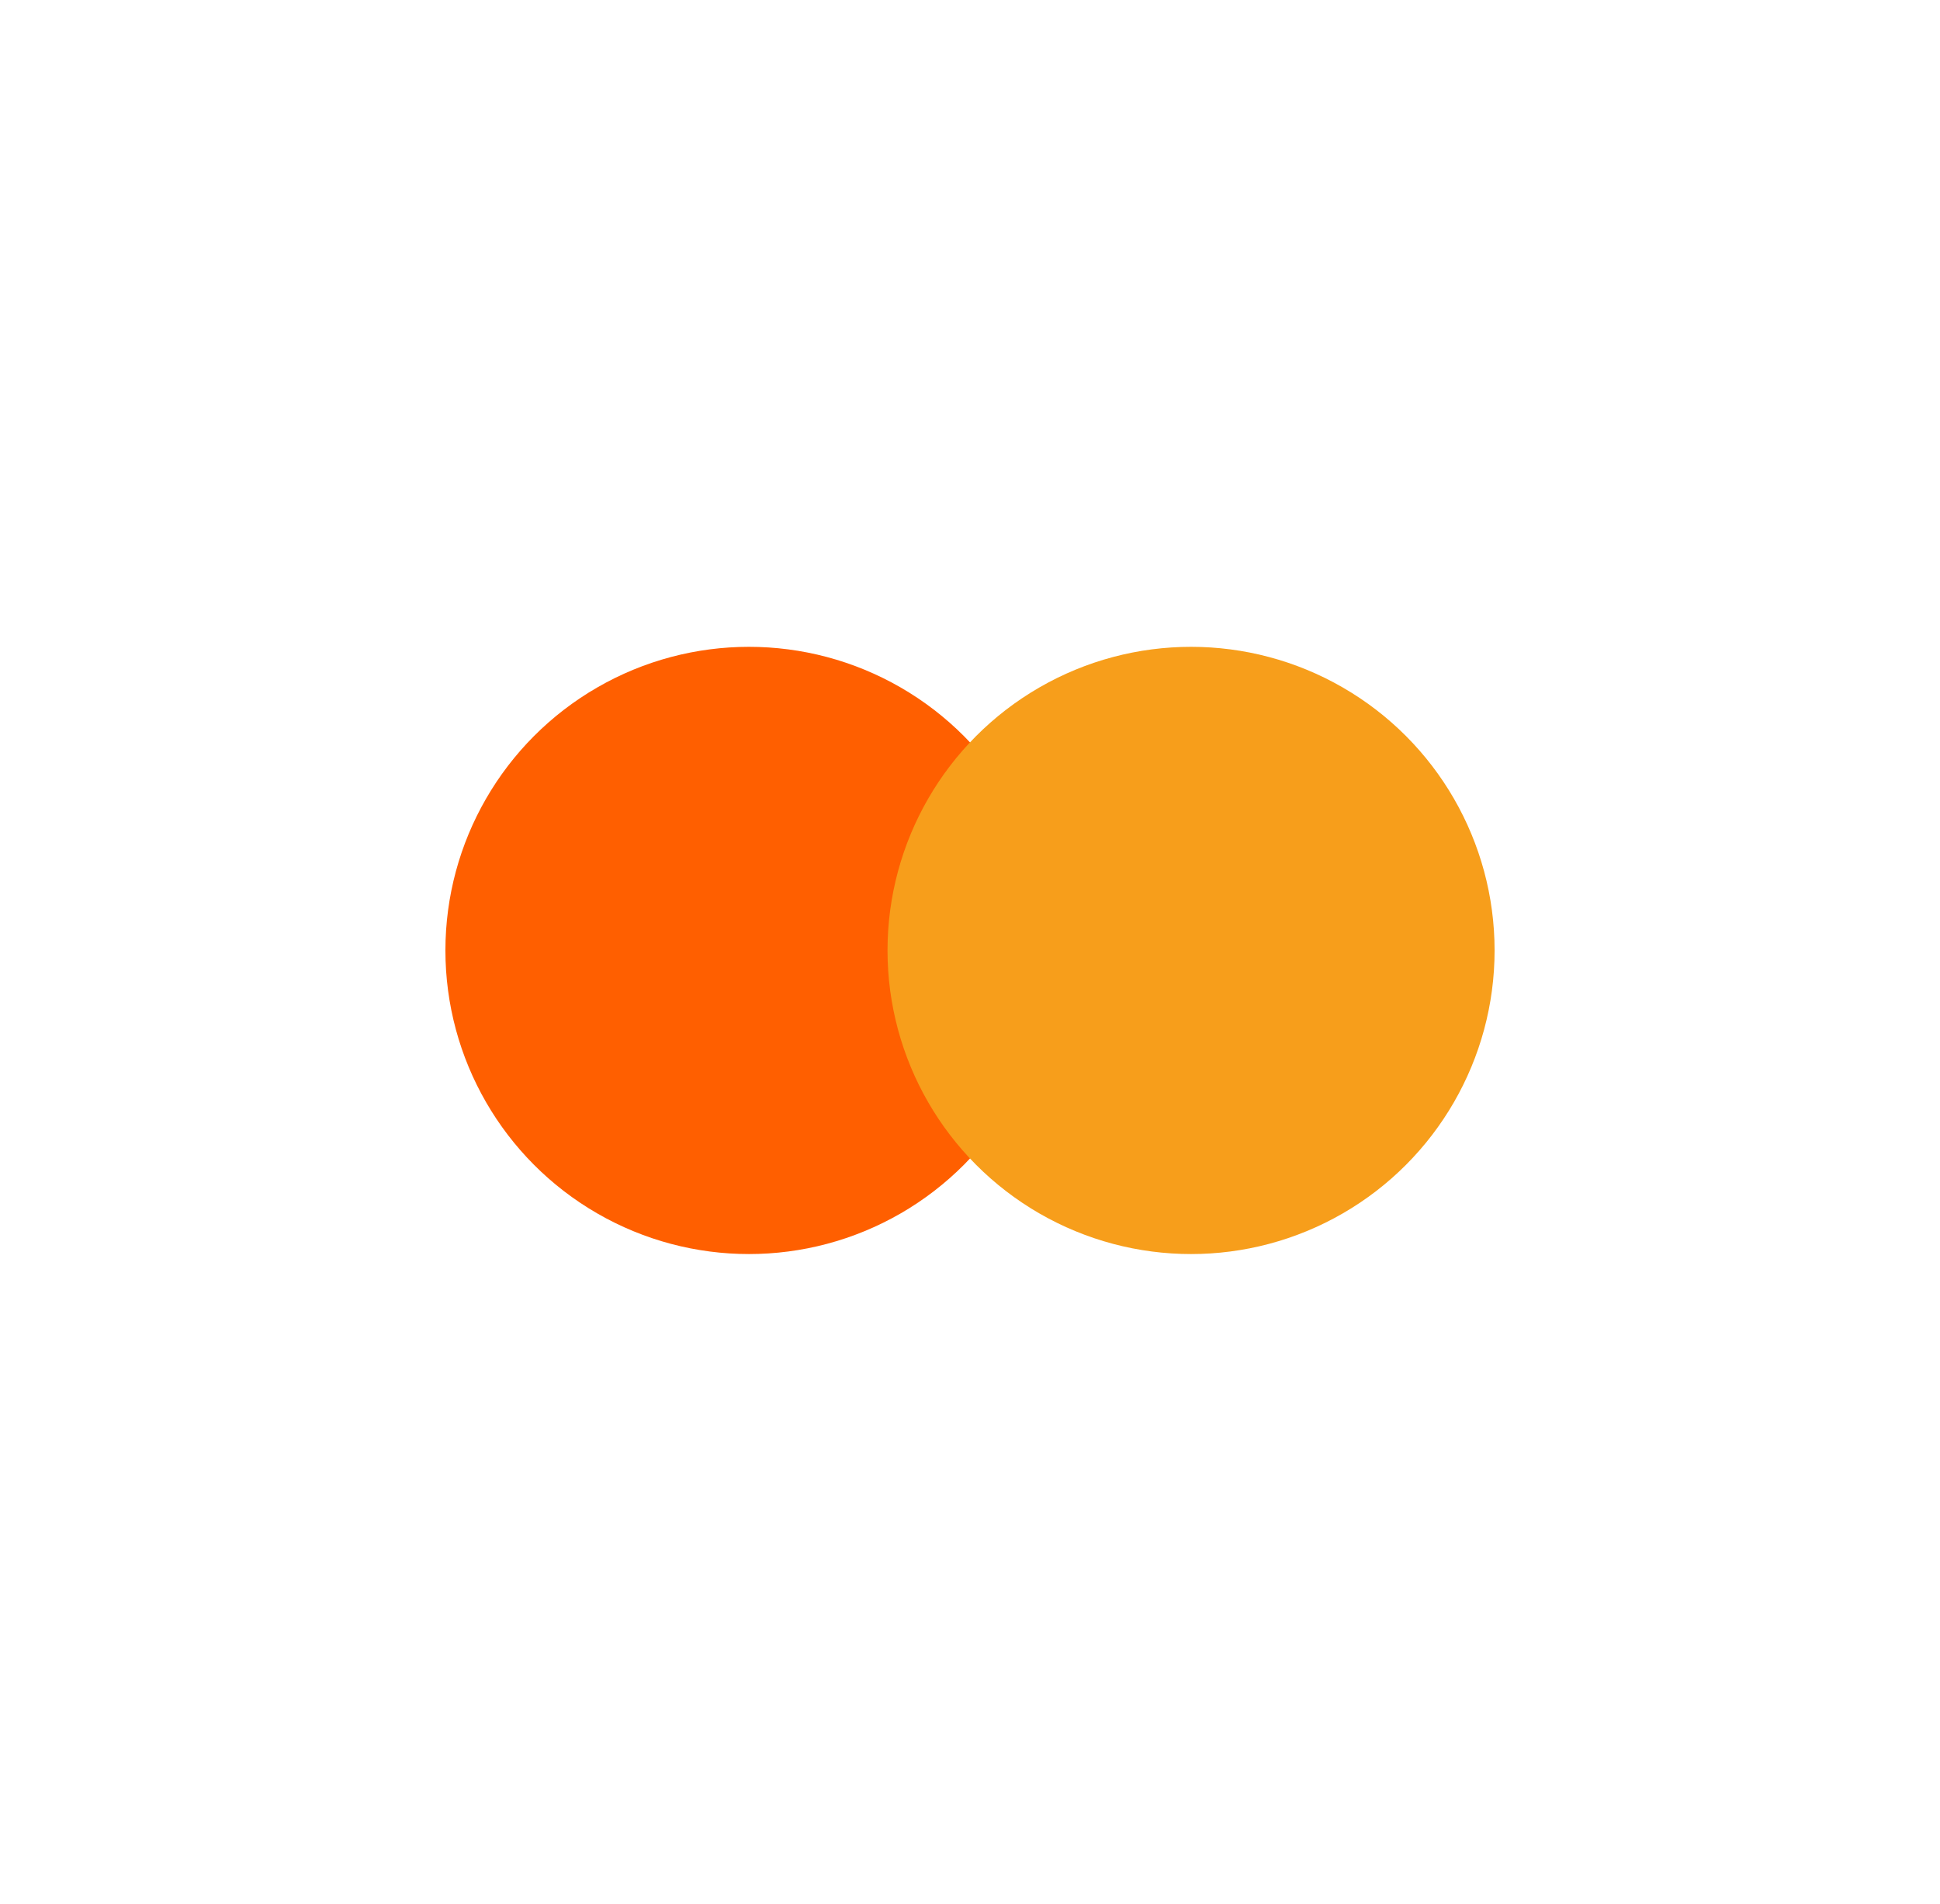 <?xml version="1.0" encoding="utf-8"?>
<!-- Generator: Adobe Illustrator 19.0.0, SVG Export Plug-In . SVG Version: 6.00 Build 0)  -->
<svg version="1.1" xmlns="http://www.w3.org/2000/svg" xmlns:xlink="http://www.w3.org/1999/xlink" x="0px" y="0px"
	 viewBox="0 0 58.8 57.7" style="enable-background:new 0 0 58.8 57.7;" xml:space="preserve">
<style type="text/css">
	.st0{display:none;}
	.st1{display:inline;}
	.st2{fill:transparent;}
	.st3{fill:#FF5F00;}
	.st4{fill:#F79E1B;}
	.st5{fill:#1A1A1A;}
	.st6{fill:#FFFFFF;}
</style>
<g id="Layer_1" class="st0">
	<g id="XMLID_34_" class="st1">
		<g id="XMLID_10_">
			<circle id="XMLID_6_" class="st2" cx="-475.6" cy="28.8" r="27.9"/>
			<g id="XMLID_7_">
				<circle id="XMLID_8_" class="st3" cx="-482.3" cy="28.8" r="9.2"/>
				<circle id="XMLID_9_" class="st4" cx="-468.8" cy="28.8" r="9.2"/>
			</g>
		</g>
		<g>
			<path id="XMLID_1106_" class="st5" d="M-423.6,30.5h-8.7v8.4h-2.5V13.6h11.3c1.2,0,2.3,0.2,3.3,0.6c1,0.4,1.9,0.9,2.5,1.5
				c0.7,0.6,1.2,1.4,1.7,2.2c0.5,0.8,0.7,1.7,0.8,2.6c0.1,0.9,0.1,1.8,0,2.8c-0.1,0.9-0.4,1.8-0.8,2.7c-0.5,0.9-1,1.6-1.7,2.3
				c-0.7,0.6-1.5,1.2-2.5,1.5S-422.4,30.5-423.6,30.5z M-432.4,16v12.1h8.7c1.1,0,2-0.2,2.9-0.7c0.9-0.4,1.5-1,1.9-1.7
				c0.4-0.7,0.8-1.5,1-2.3c0.2-0.9,0.2-1.7,0-2.6c-0.2-0.9-0.5-1.6-1-2.4c-0.4-0.7-1.1-1.3-1.9-1.7c-0.9-0.4-1.8-0.7-2.9-0.7H-432.4
				z"/>
			<path id="XMLID_1109_" class="st5" d="M-410.7,17c-0.6-0.3-0.9-0.8-0.9-1.5c0-0.7,0.3-1.2,0.8-1.5c0.6-0.3,1.1-0.3,1.7,0
				s0.9,0.8,0.9,1.5c0,0.7-0.3,1.2-0.8,1.5C-409.6,17.3-410.2,17.3-410.7,17z M-408.7,21h-2.4v17.9h2.4V21z"/>
			<path id="XMLID_1112_" class="st5" d="M-386.6,38.8h-2.4v-10c0-1.9-0.5-3.3-1.5-4.3s-2.4-1.5-4.2-1.5c-1.7,0-3.1,0.6-4.2,1.8
				c-1.1,1.2-1.6,2.6-1.6,4.3v9.7h-2.4V21.1h2.3l0.1,3c1.4-2.2,3.5-3.3,6.2-3.3c2.4,0,4.3,0.7,5.7,2.1c1.5,1.4,2.2,3.4,2.2,6V38.8z"
				/>
			<path id="XMLID_1114_" class="st5" d="M-381.2,13.6h2.4v10.9c0.6-1.2,1.6-2.2,2.9-2.9c1.3-0.7,2.6-1,4.1-1c2.6,0,4.7,0.8,6.4,2.4
				c1.7,1.6,2.5,3.9,2.5,6.8c0,2.9-0.8,5.1-2.5,6.8c-1.7,1.6-3.8,2.4-6.4,2.4c-3.2,0-5.5-1.2-7-3.7l-0.1,3.4h-2.3V13.6z
				 M-367.2,24.9c-1.3-1.2-2.9-1.8-4.8-1.8c-1.9,0-3.5,0.6-4.8,1.9c-1.3,1.3-1.9,2.9-1.9,4.9c0,2,0.6,3.7,1.9,5
				c1.3,1.3,2.9,1.9,4.8,1.9c1.9,0,3.5-0.6,4.8-1.8c1.3-1.2,1.9-2.9,1.9-5.1C-365.3,27.8-365.9,26.1-367.2,24.9z"/>
			<path id="XMLID_1117_" class="st5" d="M-350.4,20.7c2.6,0,4.8,0.9,6.5,2.6s2.6,3.9,2.6,6.7c0,2.7-0.9,4.9-2.6,6.6
				c-1.7,1.7-3.9,2.5-6.6,2.5c-2.6,0-4.8-0.8-6.6-2.5c-1.7-1.7-2.6-3.9-2.6-6.6c0-2.7,0.9-5,2.6-6.7
				C-355.2,21.6-353,20.7-350.4,20.7z M-345.5,24.9c-1.3-1.3-2.9-2-4.8-2s-3.6,0.7-4.8,2c-1.3,1.3-1.9,3-1.9,5.1
				c0,2.1,0.6,3.7,1.9,5s2.9,1.9,4.8,1.9c2,0,3.6-0.6,4.9-1.9c1.2-1.3,1.9-2.9,1.9-5C-343.6,27.9-344.3,26.2-345.5,24.9z"/>
			<path id="XMLID_1120_" class="st5" d="M-321.8,24.6v-3.5h2.3v17.8h-2.2v-3.5c-0.7,1.3-1.8,2.2-3,2.9c-1.3,0.7-2.6,1-4,1
				c-2.6,0-4.8-0.9-6.5-2.6c-1.7-1.7-2.6-3.9-2.6-6.7c0-2.7,0.9-4.9,2.6-6.6c1.7-1.7,3.9-2.5,6.5-2.5c1.4,0,2.8,0.3,4.1,1
				S-322.5,23.4-321.8,24.6z M-328.7,23c-1.9,0-3.5,0.6-4.8,1.9s-1.9,3-1.9,5c0,2.1,0.6,3.7,1.9,5s2.9,1.9,4.8,1.9
				c1.2,0,2.4-0.3,3.4-0.8c1-0.5,1.7-1.2,2.3-2c0.5-0.8,0.9-1.7,1.1-2.7c0.2-1,0.2-2,0-3c-0.2-1-0.6-1.9-1.1-2.7s-1.3-1.5-2.3-2
				C-326.4,23.3-327.5,23-328.7,23z"/>
			<path id="XMLID_1123_" class="st5" d="M-313.9,21.1h2.3l0.1,2.9c0.5-1.1,1.3-1.9,2.3-2.4s2.1-0.8,3.3-0.8c1.5,0,2.8,0.4,4,1.3
				l-1.1,2c-0.9-0.6-1.9-0.9-3.1-0.9c-1.6,0-2.9,0.6-3.9,1.6c-1.1,1.1-1.6,2.4-1.6,4v10.1h-2.4V21.1z"/>
			<path id="XMLID_1125_" class="st5" d="M-284,13.6h2.4v25.2h-2.3l-0.1-3.6c-0.7,1.2-1.7,2.2-2.9,2.9c-1.3,0.7-2.6,1-4,1
				c-2.6,0-4.8-0.8-6.4-2.4s-2.5-3.9-2.5-6.8c0-2.9,0.8-5.1,2.5-6.8c1.7-1.6,3.8-2.4,6.4-2.4c1.5,0,2.8,0.3,4.1,1
				c1.3,0.7,2.2,1.6,2.9,2.9V13.6z M-290.9,23c-1.9,0-3.5,0.6-4.8,1.8s-1.9,2.9-1.9,5.1c0,2.2,0.6,3.9,1.9,5.1
				c1.3,1.2,2.9,1.8,4.8,1.8s3.5-0.6,4.8-1.9c1.3-1.3,1.9-3,1.9-5c0-2-0.6-3.7-1.9-4.9C-287.4,23.7-289,23-290.9,23z"/>
		</g>
		<g id="XMLID_5_">
			<path id="XMLID_1061_" class="st5" d="M-423.6,30.5h-8.7v8.4h-2.5V13.6h11.3c1.2,0,2.3,0.2,3.3,0.6c1,0.4,1.9,0.9,2.5,1.5
				c0.7,0.6,1.2,1.4,1.7,2.2c0.5,0.8,0.7,1.7,0.8,2.6c0.1,0.9,0.1,1.8,0,2.8c-0.1,0.9-0.4,1.8-0.8,2.7c-0.5,0.9-1,1.6-1.7,2.3
				c-0.7,0.6-1.5,1.2-2.5,1.5S-422.4,30.5-423.6,30.5z M-432.4,16v12.1h8.7c1.1,0,2-0.2,2.9-0.7c0.9-0.4,1.5-1,1.9-1.7
				c0.4-0.7,0.8-1.5,1-2.3c0.2-0.9,0.2-1.7,0-2.6c-0.2-0.9-0.5-1.6-1-2.4c-0.4-0.7-1.1-1.3-1.9-1.7c-0.9-0.4-1.8-0.7-2.9-0.7H-432.4
				z"/>
			<path id="XMLID_1064_" class="st5" d="M-410.7,17c-0.6-0.3-0.9-0.8-0.9-1.5c0-0.7,0.3-1.2,0.8-1.5c0.6-0.3,1.1-0.3,1.7,0
				s0.9,0.8,0.9,1.5c0,0.7-0.3,1.2-0.8,1.5C-409.6,17.3-410.2,17.3-410.7,17z M-408.7,21h-2.4v17.9h2.4V21z"/>
			<path id="XMLID_1067_" class="st5" d="M-386.6,38.8h-2.4v-10c0-1.9-0.5-3.3-1.5-4.3s-2.4-1.5-4.2-1.5c-1.7,0-3.1,0.6-4.2,1.8
				c-1.1,1.2-1.6,2.6-1.6,4.3v9.7h-2.4V21.1h2.3l0.1,3c1.4-2.2,3.5-3.3,6.2-3.3c2.4,0,4.3,0.7,5.7,2.1c1.5,1.4,2.2,3.4,2.2,6V38.8z"
				/>
			<path id="XMLID_1069_" class="st5" d="M-381.2,13.6h2.4v10.9c0.6-1.2,1.6-2.2,2.9-2.9c1.3-0.7,2.6-1,4.1-1c2.6,0,4.7,0.8,6.4,2.4
				c1.7,1.6,2.5,3.9,2.5,6.8c0,2.9-0.8,5.1-2.5,6.8c-1.7,1.6-3.8,2.4-6.4,2.4c-3.2,0-5.5-1.2-7-3.7l-0.1,3.4h-2.3V13.6z
				 M-367.2,24.9c-1.3-1.2-2.9-1.8-4.8-1.8c-1.9,0-3.5,0.6-4.8,1.9c-1.3,1.3-1.9,2.9-1.9,4.9c0,2,0.6,3.7,1.9,5
				c1.3,1.3,2.9,1.9,4.8,1.9c1.9,0,3.5-0.6,4.8-1.8c1.3-1.2,1.9-2.9,1.9-5.1C-365.3,27.8-365.9,26.1-367.2,24.9z"/>
			<path id="XMLID_1072_" class="st5" d="M-350.4,20.7c2.6,0,4.8,0.9,6.5,2.6s2.6,3.9,2.6,6.7c0,2.7-0.9,4.9-2.6,6.6
				c-1.7,1.7-3.9,2.5-6.6,2.5c-2.6,0-4.8-0.8-6.6-2.5c-1.7-1.7-2.6-3.9-2.6-6.6c0-2.7,0.9-5,2.6-6.7
				C-355.2,21.6-353,20.7-350.4,20.7z M-345.5,24.9c-1.3-1.3-2.9-2-4.8-2s-3.6,0.7-4.8,2c-1.3,1.3-1.9,3-1.9,5.1
				c0,2.1,0.6,3.7,1.9,5s2.9,1.9,4.8,1.9c2,0,3.6-0.6,4.9-1.9c1.2-1.3,1.9-2.9,1.9-5C-343.6,27.9-344.3,26.2-345.5,24.9z"/>
			<path id="XMLID_1075_" class="st5" d="M-321.8,24.6v-3.5h2.3v17.8h-2.2v-3.5c-0.7,1.3-1.8,2.2-3,2.9c-1.3,0.7-2.6,1-4,1
				c-2.6,0-4.8-0.9-6.5-2.6c-1.7-1.7-2.6-3.9-2.6-6.7c0-2.7,0.9-4.9,2.6-6.6c1.7-1.7,3.9-2.5,6.5-2.5c1.4,0,2.8,0.3,4.1,1
				S-322.5,23.4-321.8,24.6z M-328.7,23c-1.9,0-3.5,0.6-4.8,1.9s-1.9,3-1.9,5c0,2.1,0.6,3.7,1.9,5s2.9,1.9,4.8,1.9
				c1.2,0,2.4-0.3,3.4-0.8c1-0.5,1.7-1.2,2.3-2c0.5-0.8,0.9-1.7,1.1-2.7c0.2-1,0.2-2,0-3c-0.2-1-0.6-1.9-1.1-2.7s-1.3-1.5-2.3-2
				C-326.4,23.3-327.5,23-328.7,23z"/>
			<path id="XMLID_1078_" class="st5" d="M-313.9,21.1h2.3l0.1,2.9c0.5-1.1,1.3-1.9,2.3-2.4s2.1-0.8,3.3-0.8c1.5,0,2.8,0.4,4,1.3
				l-1.1,2c-0.9-0.6-1.9-0.9-3.1-0.9c-1.6,0-2.9,0.6-3.9,1.6c-1.1,1.1-1.6,2.4-1.6,4v10.1h-2.4V21.1z"/>
			<path id="XMLID_1080_" class="st5" d="M-284,13.6h2.4v25.2h-2.3l-0.1-3.6c-0.7,1.2-1.7,2.2-2.9,2.9c-1.3,0.7-2.6,1-4,1
				c-2.6,0-4.8-0.8-6.4-2.4s-2.5-3.9-2.5-6.8c0-2.9,0.8-5.1,2.5-6.8c1.7-1.6,3.8-2.4,6.4-2.4c1.5,0,2.8,0.3,4.1,1
				c1.3,0.7,2.2,1.6,2.9,2.9V13.6z M-290.9,23c-1.9,0-3.5,0.6-4.8,1.8s-1.9,2.9-1.9,5.1c0,2.2,0.6,3.9,1.9,5.1
				c1.3,1.2,2.9,1.8,4.8,1.8s3.5-0.6,4.8-1.9c1.3-1.3,1.9-3,1.9-5c0-2-0.6-3.7-1.9-4.9C-287.4,23.7-289,23-290.9,23z"/>
		</g>
	</g>
</g>
<g id="Layer_2" class="st0">
	<g id="XMLID_760_" class="st1">
		<g id="XMLID_36_">
			<circle id="XMLID_40_" class="st2" cx="-225.6" cy="28.8" r="27.9"/>
			<g id="XMLID_37_">
				<circle id="XMLID_39_" class="st3" cx="-232.3" cy="28.8" r="9.2"/>
				<circle id="XMLID_38_" class="st4" cx="-218.8" cy="28.8" r="9.2"/>
			</g>
		</g>
		<g>
			<path id="XMLID_1128_" class="st6" d="M-173.6,30.5h-8.7v8.4h-2.5V13.6h11.3c1.2,0,2.3,0.2,3.3,0.6c1,0.4,1.9,0.9,2.5,1.5
				c0.7,0.6,1.2,1.4,1.7,2.2c0.5,0.8,0.7,1.7,0.8,2.6c0.1,0.9,0.1,1.8,0,2.8s-0.4,1.8-0.8,2.7c-0.5,0.9-1,1.6-1.7,2.3
				c-0.7,0.6-1.5,1.2-2.5,1.5C-171.3,30.3-172.4,30.5-173.6,30.5z M-182.4,16v12.1h8.7c1.1,0,2-0.2,2.9-0.7c0.9-0.4,1.5-1,1.9-1.7
				c0.4-0.7,0.8-1.5,1-2.3c0.2-0.9,0.2-1.7,0-2.6c-0.2-0.9-0.5-1.6-1-2.4c-0.4-0.7-1.1-1.3-1.9-1.7c-0.9-0.4-1.8-0.7-2.9-0.7H-182.4
				z"/>
			<path id="XMLID_1131_" class="st6" d="M-160.7,17c-0.6-0.3-0.9-0.8-0.9-1.5c0-0.7,0.3-1.2,0.8-1.5c0.6-0.3,1.1-0.3,1.7,0
				s0.9,0.8,0.9,1.5c0,0.7-0.3,1.2-0.8,1.5C-159.6,17.3-160.2,17.3-160.7,17z M-158.7,21h-2.4v17.9h2.4V21z"/>
			<path id="XMLID_1134_" class="st6" d="M-136.6,38.8h-2.4v-10c0-1.9-0.5-3.3-1.5-4.3s-2.4-1.5-4.2-1.5c-1.7,0-3.1,0.6-4.2,1.8
				c-1.1,1.2-1.6,2.6-1.6,4.3v9.7h-2.4V21.1h2.3l0.1,3c1.4-2.2,3.5-3.3,6.2-3.3c2.4,0,4.3,0.7,5.7,2.1c1.5,1.4,2.2,3.4,2.2,6V38.8z"
				/>
			<path id="XMLID_1136_" class="st6" d="M-131.2,13.6h2.4v10.9c0.6-1.2,1.6-2.2,2.9-2.9c1.3-0.7,2.6-1,4.1-1c2.6,0,4.7,0.8,6.4,2.4
				c1.7,1.6,2.5,3.9,2.5,6.8c0,2.9-0.8,5.1-2.5,6.8c-1.7,1.6-3.8,2.4-6.4,2.4c-3.2,0-5.5-1.2-7-3.7l-0.1,3.4h-2.3V13.6z
				 M-117.2,24.9c-1.3-1.2-2.9-1.8-4.8-1.8c-1.9,0-3.5,0.6-4.8,1.9c-1.3,1.3-1.9,2.9-1.9,4.9c0,2,0.6,3.7,1.9,5
				c1.3,1.3,2.9,1.9,4.8,1.9c1.9,0,3.5-0.6,4.8-1.8c1.3-1.2,1.9-2.9,1.9-5.1C-115.3,27.8-115.9,26.1-117.2,24.9z"/>
			<path id="XMLID_1139_" class="st6" d="M-100.4,20.7c2.6,0,4.8,0.9,6.5,2.6s2.6,3.9,2.6,6.7c0,2.7-0.9,4.9-2.6,6.6
				c-1.7,1.7-3.9,2.5-6.6,2.5c-2.6,0-4.8-0.8-6.6-2.5c-1.7-1.7-2.6-3.9-2.6-6.6c0-2.7,0.9-5,2.6-6.7
				C-105.2,21.6-103,20.7-100.4,20.7z M-95.5,24.9c-1.3-1.3-2.9-2-4.8-2s-3.6,0.7-4.8,2c-1.3,1.3-1.9,3-1.9,5.1c0,2.1,0.6,3.7,1.9,5
				s2.9,1.9,4.8,1.9c2,0,3.6-0.6,4.9-1.9c1.2-1.3,1.9-2.9,1.9-5C-93.6,27.9-94.3,26.2-95.5,24.9z"/>
			<path id="XMLID_1142_" class="st6" d="M-71.8,24.6v-3.5h2.3v17.8h-2.2v-3.5c-0.7,1.3-1.8,2.2-3,2.9c-1.3,0.7-2.6,1-4,1
				c-2.6,0-4.8-0.9-6.5-2.6c-1.7-1.7-2.6-3.9-2.6-6.7c0-2.7,0.9-4.9,2.6-6.6c1.7-1.7,3.9-2.5,6.5-2.5c1.4,0,2.8,0.3,4.1,1
				S-72.5,23.4-71.8,24.6z M-78.7,23c-1.9,0-3.5,0.6-4.8,1.9s-1.9,3-1.9,5c0,2.1,0.6,3.7,1.9,5s2.9,1.9,4.8,1.9
				c1.2,0,2.4-0.3,3.4-0.8c1-0.5,1.7-1.2,2.3-2c0.5-0.8,0.9-1.7,1.1-2.7c0.2-1,0.2-2,0-3c-0.2-1-0.6-1.9-1.1-2.7s-1.3-1.5-2.3-2
				C-76.4,23.3-77.5,23-78.7,23z"/>
			<path id="XMLID_1145_" class="st6" d="M-63.9,21.1h2.3l0.1,2.9c0.5-1.1,1.3-1.9,2.3-2.4s2.1-0.8,3.3-0.8c1.5,0,2.8,0.4,4,1.3
				l-1.1,2c-0.9-0.6-1.9-0.9-3.1-0.9c-1.6,0-2.9,0.6-3.9,1.6c-1.1,1.1-1.6,2.4-1.6,4v10.1h-2.4V21.1z"/>
			<path id="XMLID_1147_" class="st6" d="M-34,13.6h2.4v25.2H-34l-0.1-3.6c-0.7,1.2-1.7,2.2-2.9,2.9c-1.3,0.7-2.6,1-4,1
				c-2.6,0-4.8-0.8-6.4-2.4s-2.5-3.9-2.5-6.8c0-2.9,0.8-5.1,2.5-6.8c1.7-1.6,3.8-2.4,6.4-2.4c1.5,0,2.8,0.3,4.1,1
				c1.3,0.7,2.2,1.6,2.9,2.9V13.6z M-40.9,23c-1.9,0-3.5,0.6-4.8,1.8s-1.9,2.9-1.9,5.1c0,2.2,0.6,3.9,1.9,5.1
				c1.3,1.2,2.9,1.8,4.8,1.8s3.5-0.6,4.8-1.9c1.3-1.3,1.9-3,1.9-5c0-2-0.6-3.7-1.9-4.9C-37.4,23.7-39,23-40.9,23z"/>
		</g>
		<g id="XMLID_35_">
			<path id="XMLID_1083_" class="st6" d="M-173.6,30.5h-8.7v8.4h-2.5V13.6h11.3c1.2,0,2.3,0.2,3.3,0.6c1,0.4,1.9,0.9,2.5,1.5
				c0.7,0.6,1.2,1.4,1.7,2.2c0.5,0.8,0.7,1.7,0.8,2.6c0.1,0.9,0.1,1.8,0,2.8s-0.4,1.8-0.8,2.7c-0.5,0.9-1,1.6-1.7,2.3
				c-0.7,0.6-1.5,1.2-2.5,1.5C-171.3,30.3-172.4,30.5-173.6,30.5z M-182.4,16v12.1h8.7c1.1,0,2-0.2,2.9-0.7c0.9-0.4,1.5-1,1.9-1.7
				c0.4-0.7,0.8-1.5,1-2.3c0.2-0.9,0.2-1.7,0-2.6c-0.2-0.9-0.5-1.6-1-2.4c-0.4-0.7-1.1-1.3-1.9-1.7c-0.9-0.4-1.8-0.7-2.9-0.7H-182.4
				z"/>
			<path id="XMLID_1086_" class="st6" d="M-160.7,17c-0.6-0.3-0.9-0.8-0.9-1.5c0-0.7,0.3-1.2,0.8-1.5c0.6-0.3,1.1-0.3,1.7,0
				s0.9,0.8,0.9,1.5c0,0.7-0.3,1.2-0.8,1.5C-159.6,17.3-160.2,17.3-160.7,17z M-158.7,21h-2.4v17.9h2.4V21z"/>
			<path id="XMLID_1089_" class="st6" d="M-136.6,38.8h-2.4v-10c0-1.9-0.5-3.3-1.5-4.3s-2.4-1.5-4.2-1.5c-1.7,0-3.1,0.6-4.2,1.8
				c-1.1,1.2-1.6,2.6-1.6,4.3v9.7h-2.4V21.1h2.3l0.1,3c1.4-2.2,3.5-3.3,6.2-3.3c2.4,0,4.3,0.7,5.7,2.1c1.5,1.4,2.2,3.4,2.2,6V38.8z"
				/>
			<path id="XMLID_1091_" class="st6" d="M-131.2,13.6h2.4v10.9c0.6-1.2,1.6-2.2,2.9-2.9c1.3-0.7,2.6-1,4.1-1c2.6,0,4.7,0.8,6.4,2.4
				c1.7,1.6,2.5,3.9,2.5,6.8c0,2.9-0.8,5.1-2.5,6.8c-1.7,1.6-3.8,2.4-6.4,2.4c-3.2,0-5.5-1.2-7-3.7l-0.1,3.4h-2.3V13.6z
				 M-117.2,24.9c-1.3-1.2-2.9-1.8-4.8-1.8c-1.9,0-3.5,0.6-4.8,1.9c-1.3,1.3-1.9,2.9-1.9,4.9c0,2,0.6,3.7,1.9,5
				c1.3,1.3,2.9,1.9,4.8,1.9c1.9,0,3.5-0.6,4.8-1.8c1.3-1.2,1.9-2.9,1.9-5.1C-115.3,27.8-115.9,26.1-117.2,24.9z"/>
			<path id="XMLID_1094_" class="st6" d="M-100.4,20.7c2.6,0,4.8,0.9,6.5,2.6s2.6,3.9,2.6,6.7c0,2.7-0.9,4.9-2.6,6.6
				c-1.7,1.7-3.9,2.5-6.6,2.5c-2.6,0-4.8-0.8-6.6-2.5c-1.7-1.7-2.6-3.9-2.6-6.6c0-2.7,0.9-5,2.6-6.7
				C-105.2,21.6-103,20.7-100.4,20.7z M-95.5,24.9c-1.3-1.3-2.9-2-4.8-2s-3.6,0.7-4.8,2c-1.3,1.3-1.9,3-1.9,5.1c0,2.1,0.6,3.7,1.9,5
				s2.9,1.9,4.8,1.9c2,0,3.6-0.6,4.9-1.9c1.2-1.3,1.9-2.9,1.9-5C-93.6,27.9-94.3,26.2-95.5,24.9z"/>
			<path id="XMLID_1097_" class="st6" d="M-71.8,24.6v-3.5h2.3v17.8h-2.2v-3.5c-0.7,1.3-1.8,2.2-3,2.9c-1.3,0.7-2.6,1-4,1
				c-2.6,0-4.8-0.9-6.5-2.6c-1.7-1.7-2.6-3.9-2.6-6.7c0-2.7,0.9-4.9,2.6-6.6c1.7-1.7,3.9-2.5,6.5-2.5c1.4,0,2.8,0.3,4.1,1
				S-72.5,23.4-71.8,24.6z M-78.7,23c-1.9,0-3.5,0.6-4.8,1.9s-1.9,3-1.9,5c0,2.1,0.6,3.7,1.9,5s2.9,1.9,4.8,1.9
				c1.2,0,2.4-0.3,3.4-0.8c1-0.5,1.7-1.2,2.3-2c0.5-0.8,0.9-1.7,1.1-2.7c0.2-1,0.2-2,0-3c-0.2-1-0.6-1.9-1.1-2.7s-1.3-1.5-2.3-2
				C-76.4,23.3-77.5,23-78.7,23z"/>
			<path id="XMLID_1100_" class="st6" d="M-63.9,21.1h2.3l0.1,2.9c0.5-1.1,1.3-1.9,2.3-2.4s2.1-0.8,3.3-0.8c1.5,0,2.8,0.4,4,1.3
				l-1.1,2c-0.9-0.6-1.9-0.9-3.1-0.9c-1.6,0-2.9,0.6-3.9,1.6c-1.1,1.1-1.6,2.4-1.6,4v10.1h-2.4V21.1z"/>
			<path id="XMLID_1102_" class="st6" d="M-34,13.6h2.4v25.2H-34l-0.1-3.6c-0.7,1.2-1.7,2.2-2.9,2.9c-1.3,0.7-2.6,1-4,1
				c-2.6,0-4.8-0.8-6.4-2.4s-2.5-3.9-2.5-6.8c0-2.9,0.8-5.1,2.5-6.8c1.7-1.6,3.8-2.4,6.4-2.4c1.5,0,2.8,0.3,4.1,1
				c1.3,0.7,2.2,1.6,2.9,2.9V13.6z M-40.9,23c-1.9,0-3.5,0.6-4.8,1.8s-1.9,2.9-1.9,5.1c0,2.2,0.6,3.9,1.9,5.1
				c1.3,1.2,2.9,1.8,4.8,1.8s3.5-0.6,4.8-1.9c1.3-1.3,1.9-3,1.9-5c0-2-0.6-3.7-1.9-4.9C-37.4,23.7-39,23-40.9,23z"/>
		</g>
	</g>
</g>
<g id="Layer_3">
	<g id="XMLID_69_">
		<circle id="XMLID_73_" class="st2" cx="29.4" cy="28.8" r="27.9"/>
		<g id="XMLID_70_">
			<circle id="XMLID_72_" class="st3" cx="22.7" cy="28.8" r="9.2"/>
			<circle id="XMLID_71_" class="st4" cx="36.1" cy="28.8" r="9.2"/>
		</g>
	</g>
</g>
</svg>
